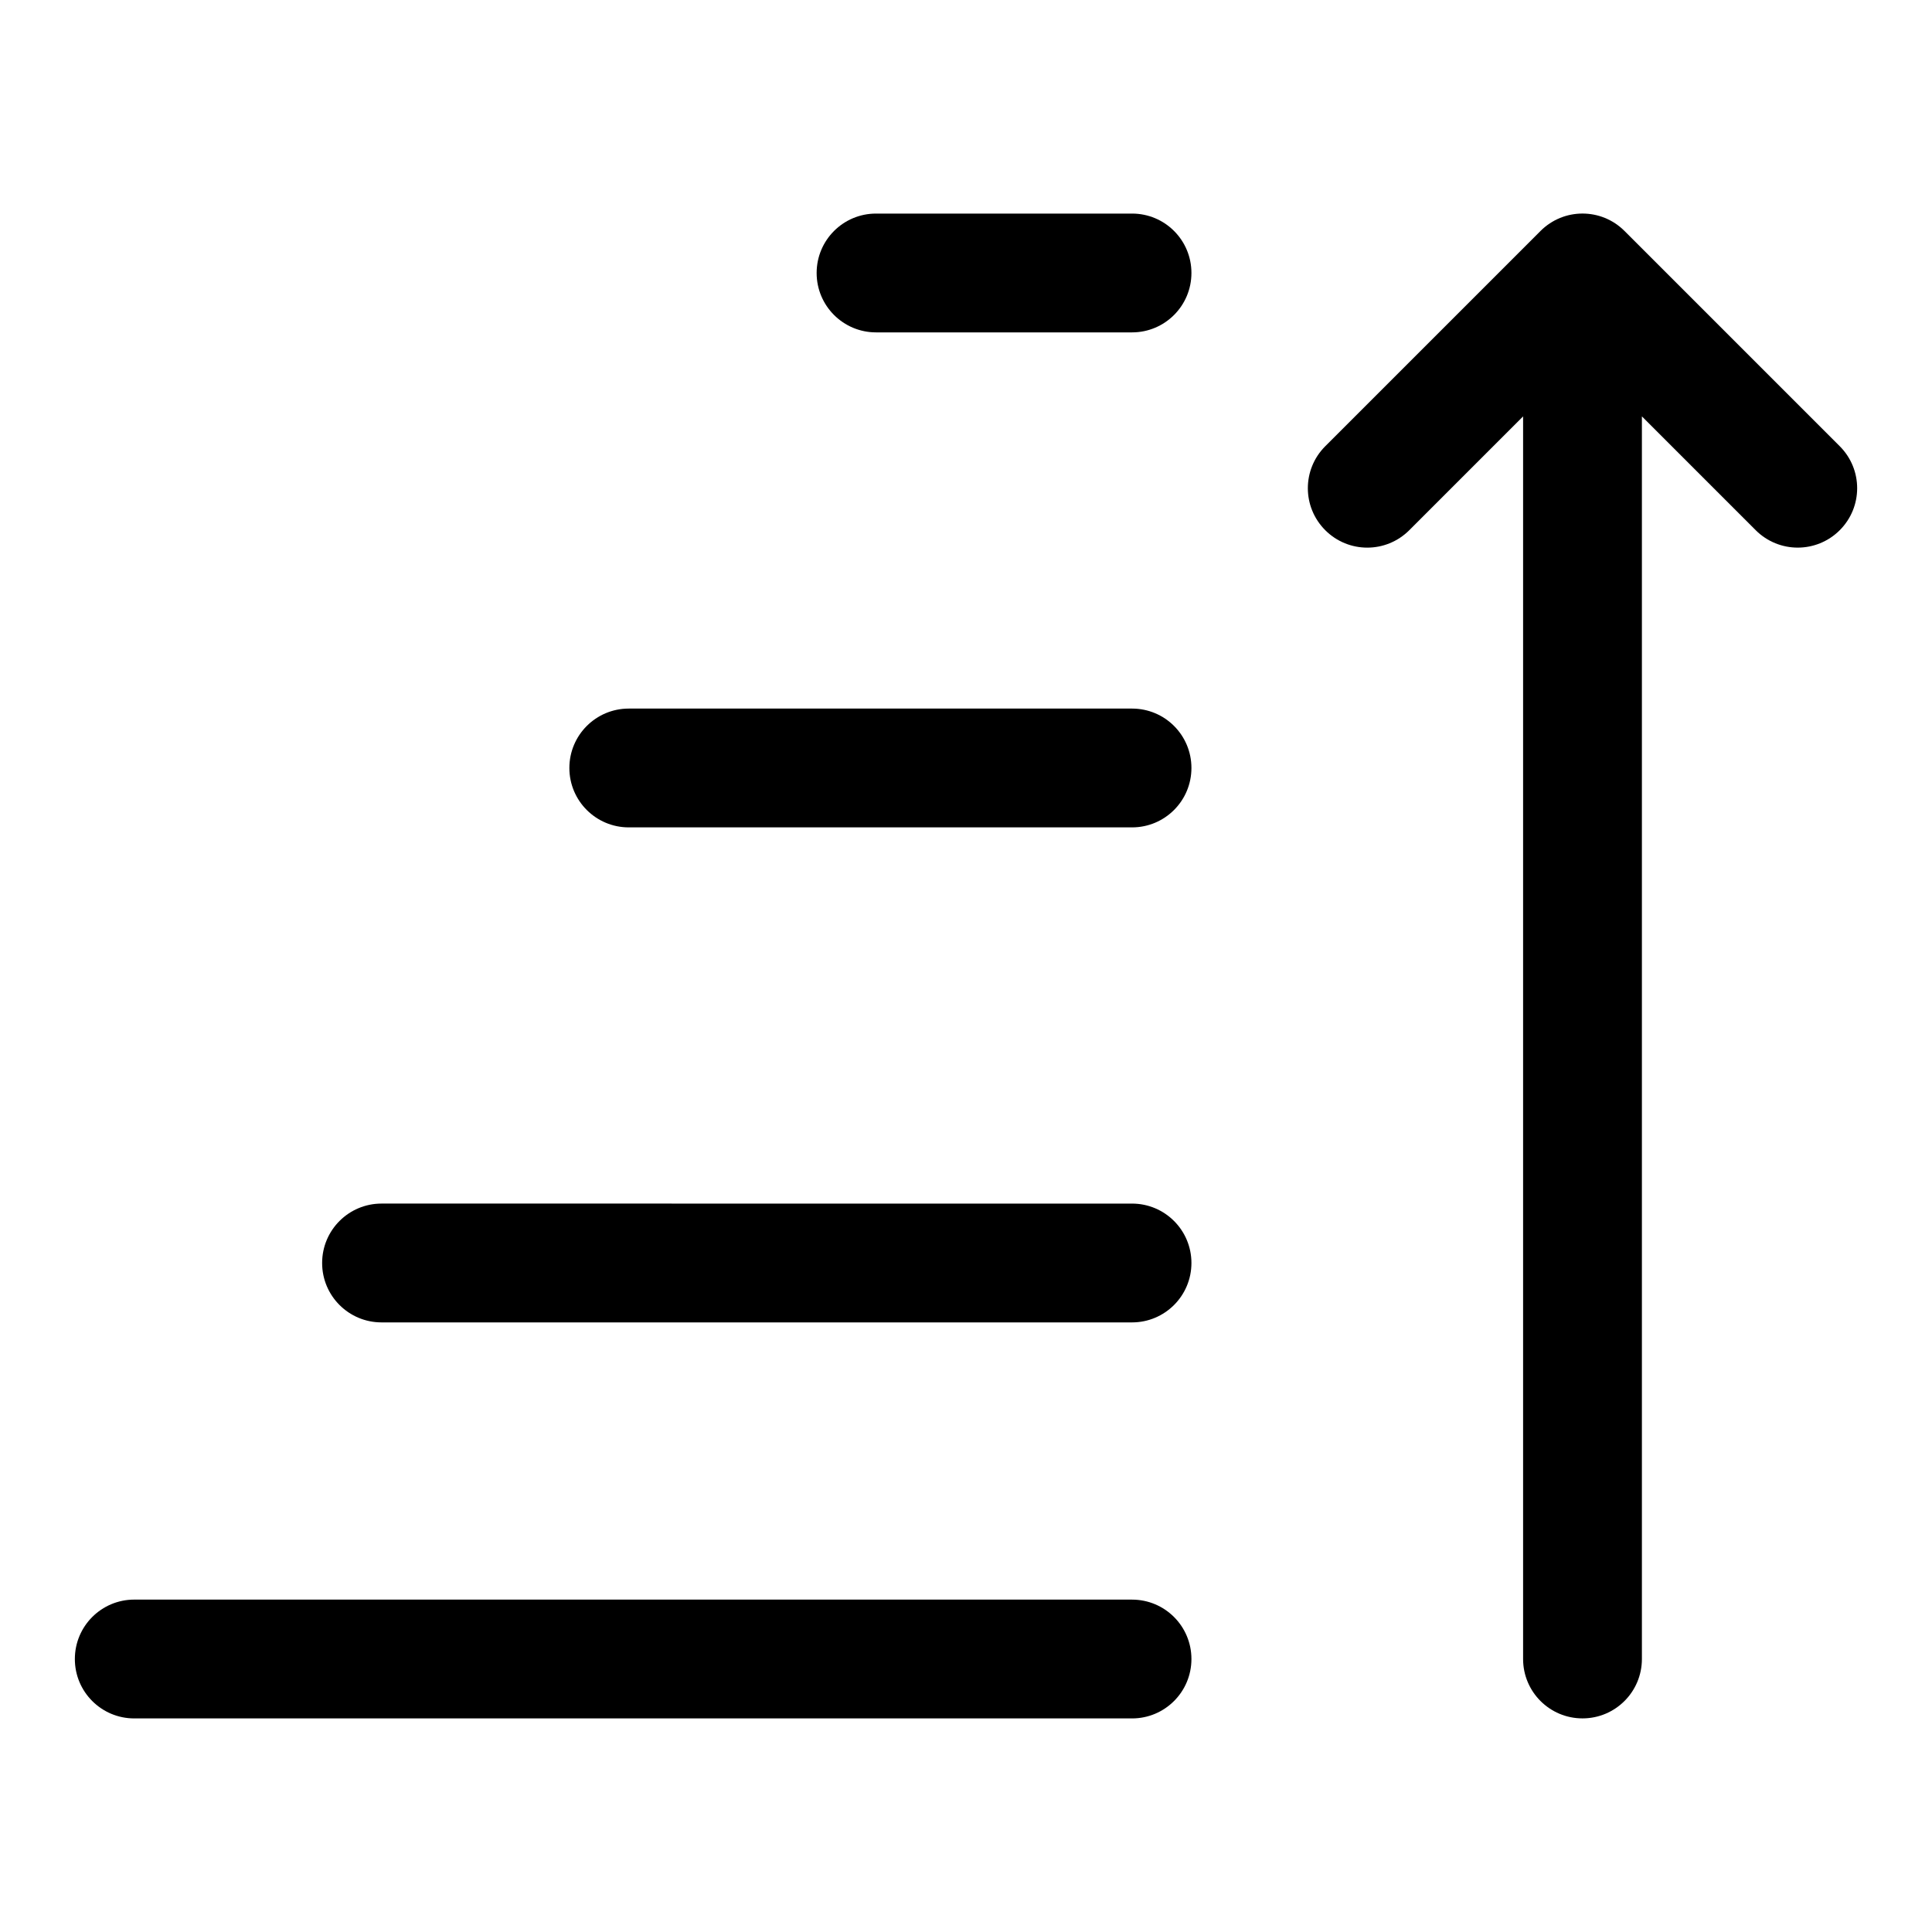 <?xml version="1.0" encoding="UTF-8"?>
<!-- Uploaded to: ICON Repo, www.iconrepo.com, Generator: ICON Repo Mixer Tools -->
<svg fill="#000000" width="800px" height="800px" version="1.1" viewBox="144 144 512 512" xmlns="http://www.w3.org/2000/svg">
 <g>
  <path d="m179.58 599.4h264.42c8.691 0 15.742-7.039 15.742-15.742 0-8.707-7.055-15.742-15.742-15.742l-264.42-0.004c-8.691 0-15.742 7.039-15.742 15.742-0.004 8.707 7.051 15.746 15.742 15.746z"/>
  <path d="m245.11 494.45h198.89c8.691 0 15.742-7.039 15.742-15.742 0-8.707-7.055-15.742-15.742-15.742l-198.89-0.004c-8.691 0-15.742 7.039-15.742 15.742-0.004 8.711 7.051 15.746 15.742 15.746z"/>
  <path d="m444 331.78h-133.37c-8.691 0-15.742 7.039-15.742 15.742 0 8.707 7.055 15.742 15.742 15.742h133.37c8.691 0 15.742-7.039 15.742-15.742 0-8.707-7.035-15.742-15.742-15.742z"/>
  <path d="m444 200.6h-67.84c-8.691 0-15.742 7.039-15.742 15.742 0 8.707 7.055 15.742 15.742 15.742h67.84c8.691 0 15.742-7.039 15.742-15.742 0-8.707-7.035-15.742-15.742-15.742z"/>
  <path d="m631.55 262.25-57.039-57.039c-6.156-6.156-16.105-6.156-22.262 0l-57.039 57.039c-6.156 6.156-6.156 16.105 0 22.262s16.105 6.156 22.262 0l30.164-30.164v329.3c0 8.707 7.055 15.742 15.742 15.742 8.691 0 15.742-7.039 15.742-15.742v-329.3l30.164 30.164c3.074 3.07 7.102 4.613 11.133 4.613s8.062-1.543 11.133-4.613c6.156-6.156 6.156-16.105 0-22.262z"/>
 </g>
</svg>